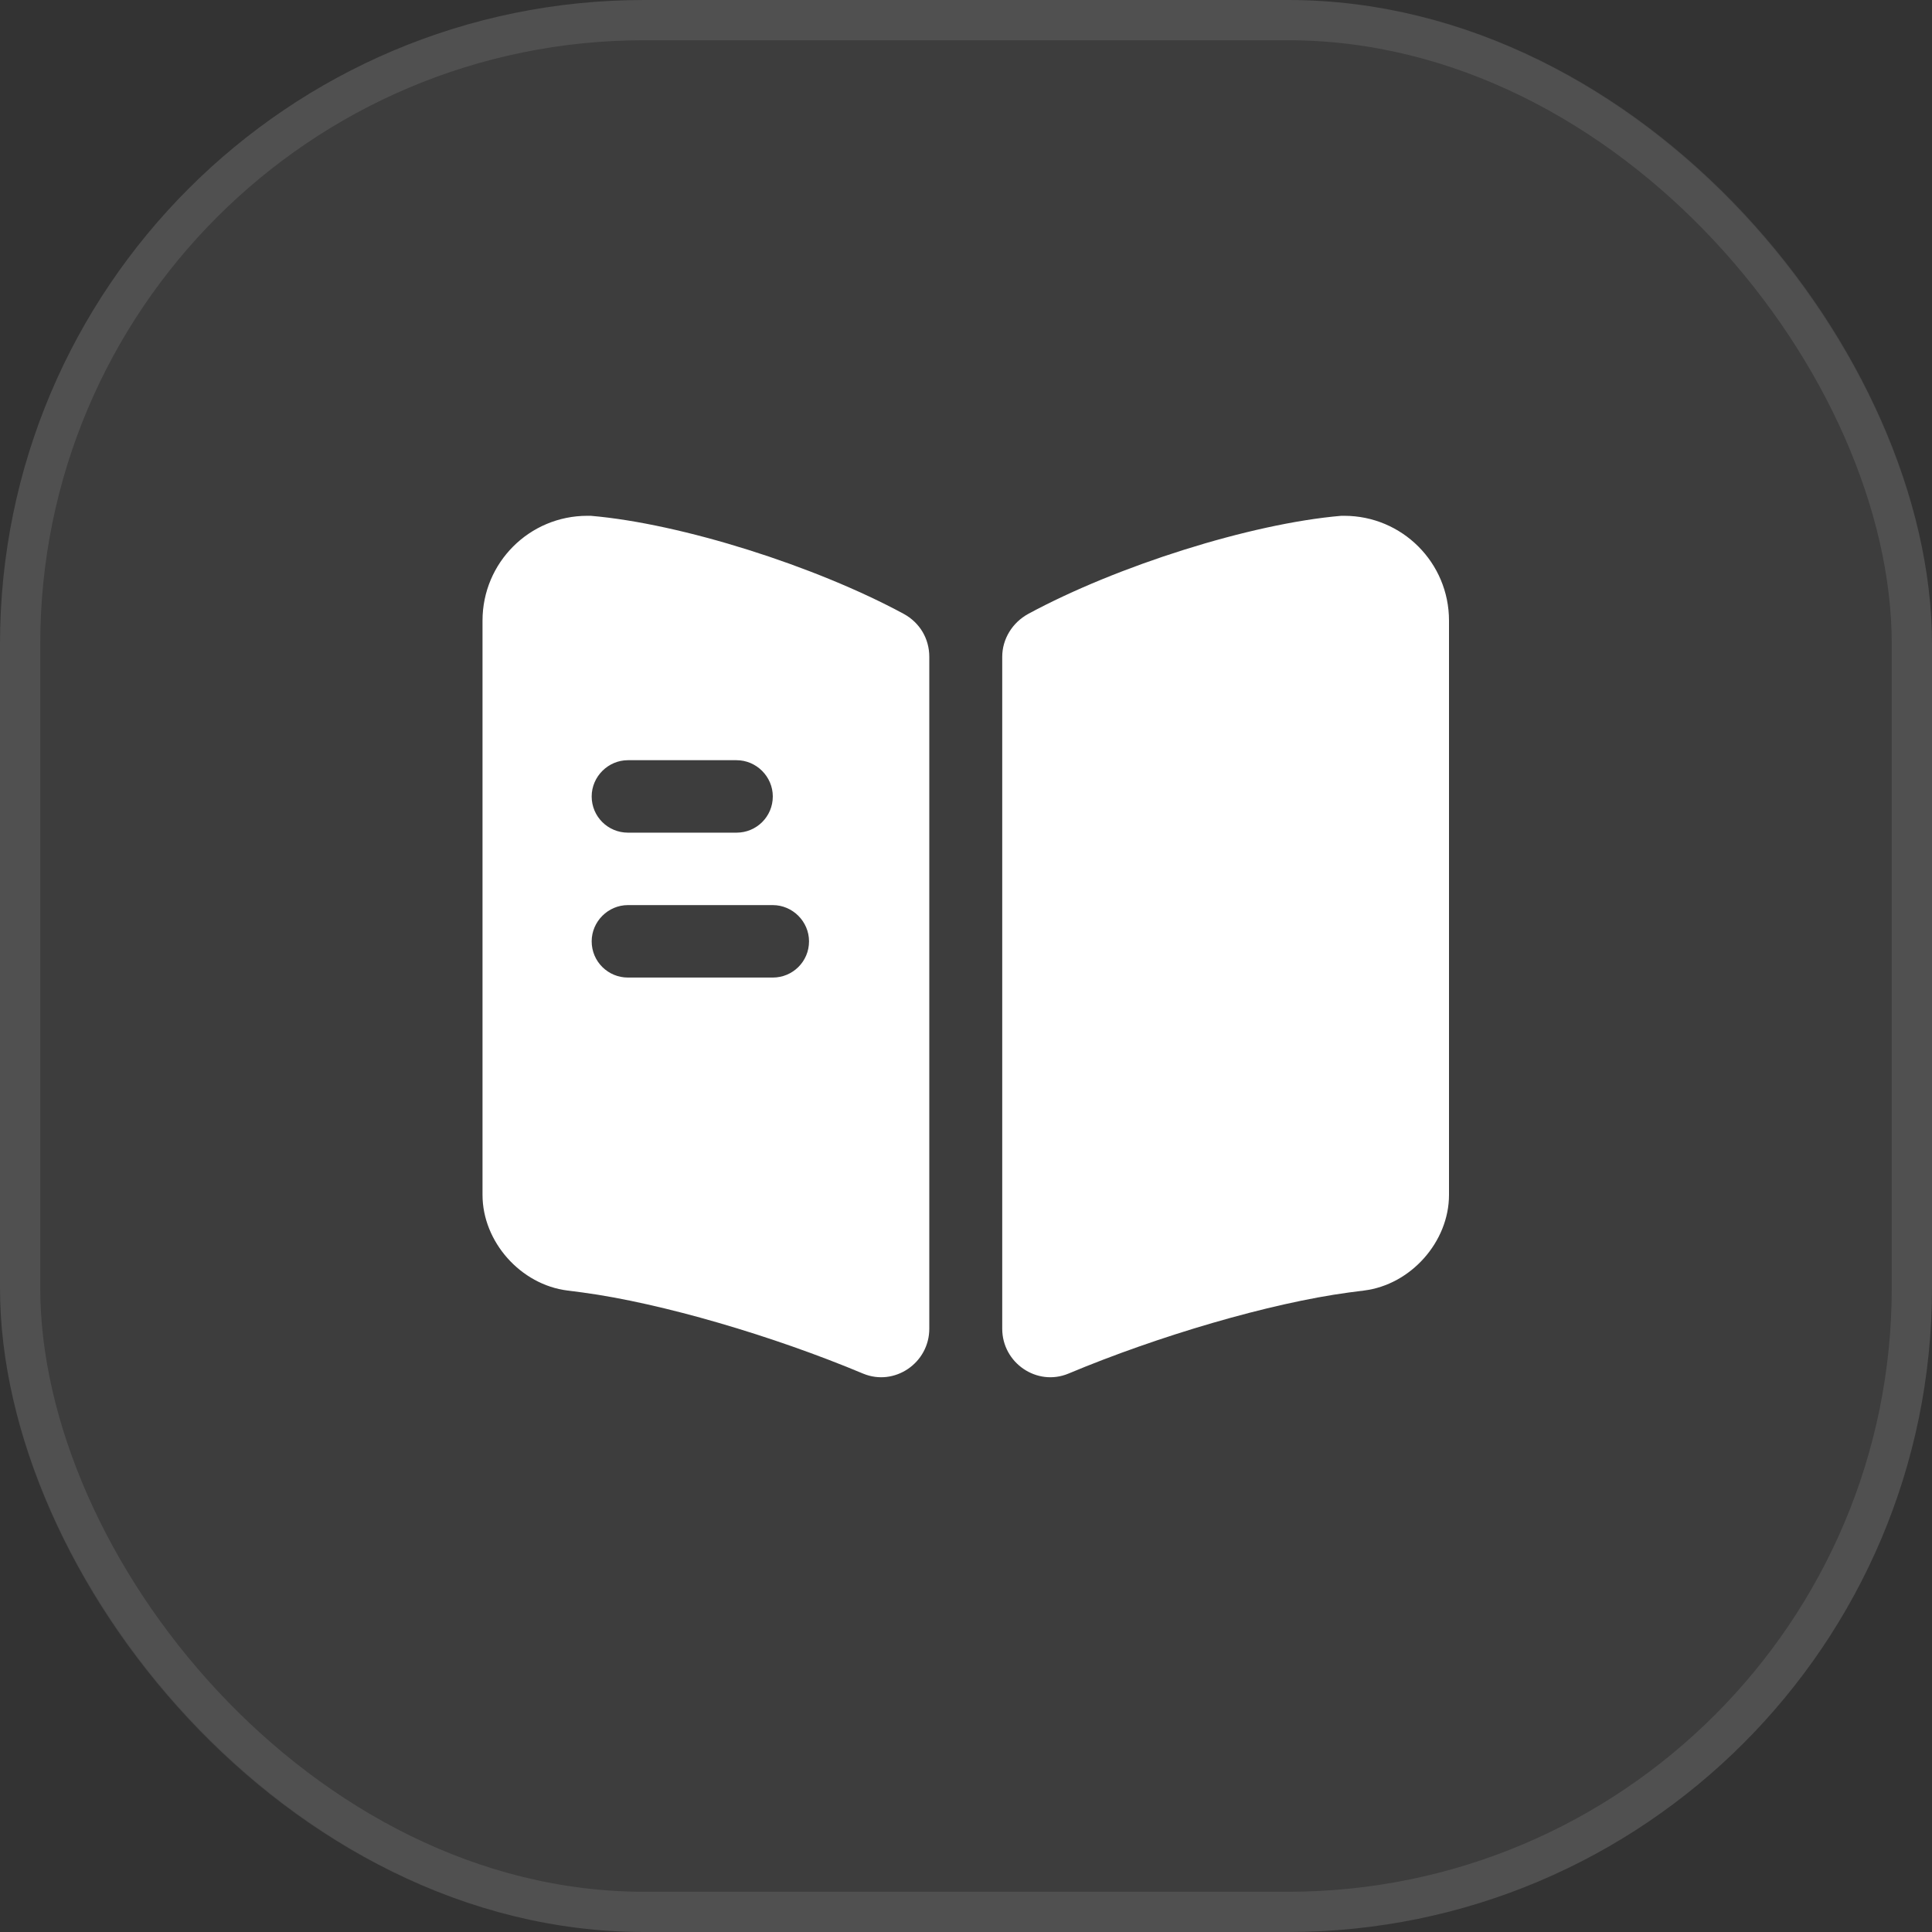 <svg width="48" height="48" viewBox="0 0 48 48" fill="none" xmlns="http://www.w3.org/2000/svg">
    <rect x="0" y="0" width="48" height="48" fill="#333333" stroke="none"/>
    <rect width="48" height="48" rx="16" fill="white" fill-opacity="0.05"/>
    <rect x="0.5" y="0.5" width="47" height="47" rx="15.5" stroke="white" stroke-opacity="0.1"/>
    <path d="M36 15.419V29.687C36 30.851 35.052 31.919 33.888 32.063L33.516 32.111C31.548 32.375 28.776 33.191 26.544 34.127C25.764 34.451 24.9 33.863 24.9 33.011V16.319C24.9 15.875 25.152 15.467 25.548 15.251C27.744 14.063 31.068 13.007 33.324 12.815H33.396C34.836 12.815 36 13.979 36 15.419Z" fill="white"/>
    <path d="M22.452 15.251C20.256 14.063 16.932 13.007 14.676 12.815H14.592C13.152 12.815 11.988 13.979 11.988 15.419V29.687C11.988 30.851 12.936 31.919 14.1 32.063L14.472 32.111C16.44 32.375 19.212 33.191 21.444 34.127C22.224 34.451 23.088 33.863 23.088 33.011V16.319C23.088 15.863 22.848 15.467 22.452 15.251ZM15.6 18.887H18.3C18.792 18.887 19.2 19.295 19.2 19.787C19.2 20.291 18.792 20.687 18.3 20.687H15.6C15.108 20.687 14.7 20.291 14.7 19.787C14.7 19.295 15.108 18.887 15.6 18.887ZM19.2 24.287H15.6C15.108 24.287 14.7 23.891 14.7 23.387C14.7 22.895 15.108 22.487 15.6 22.487H19.2C19.692 22.487 20.1 22.895 20.1 23.387C20.1 23.891 19.692 24.287 19.2 24.287Z" fill="white"/>
</svg>
